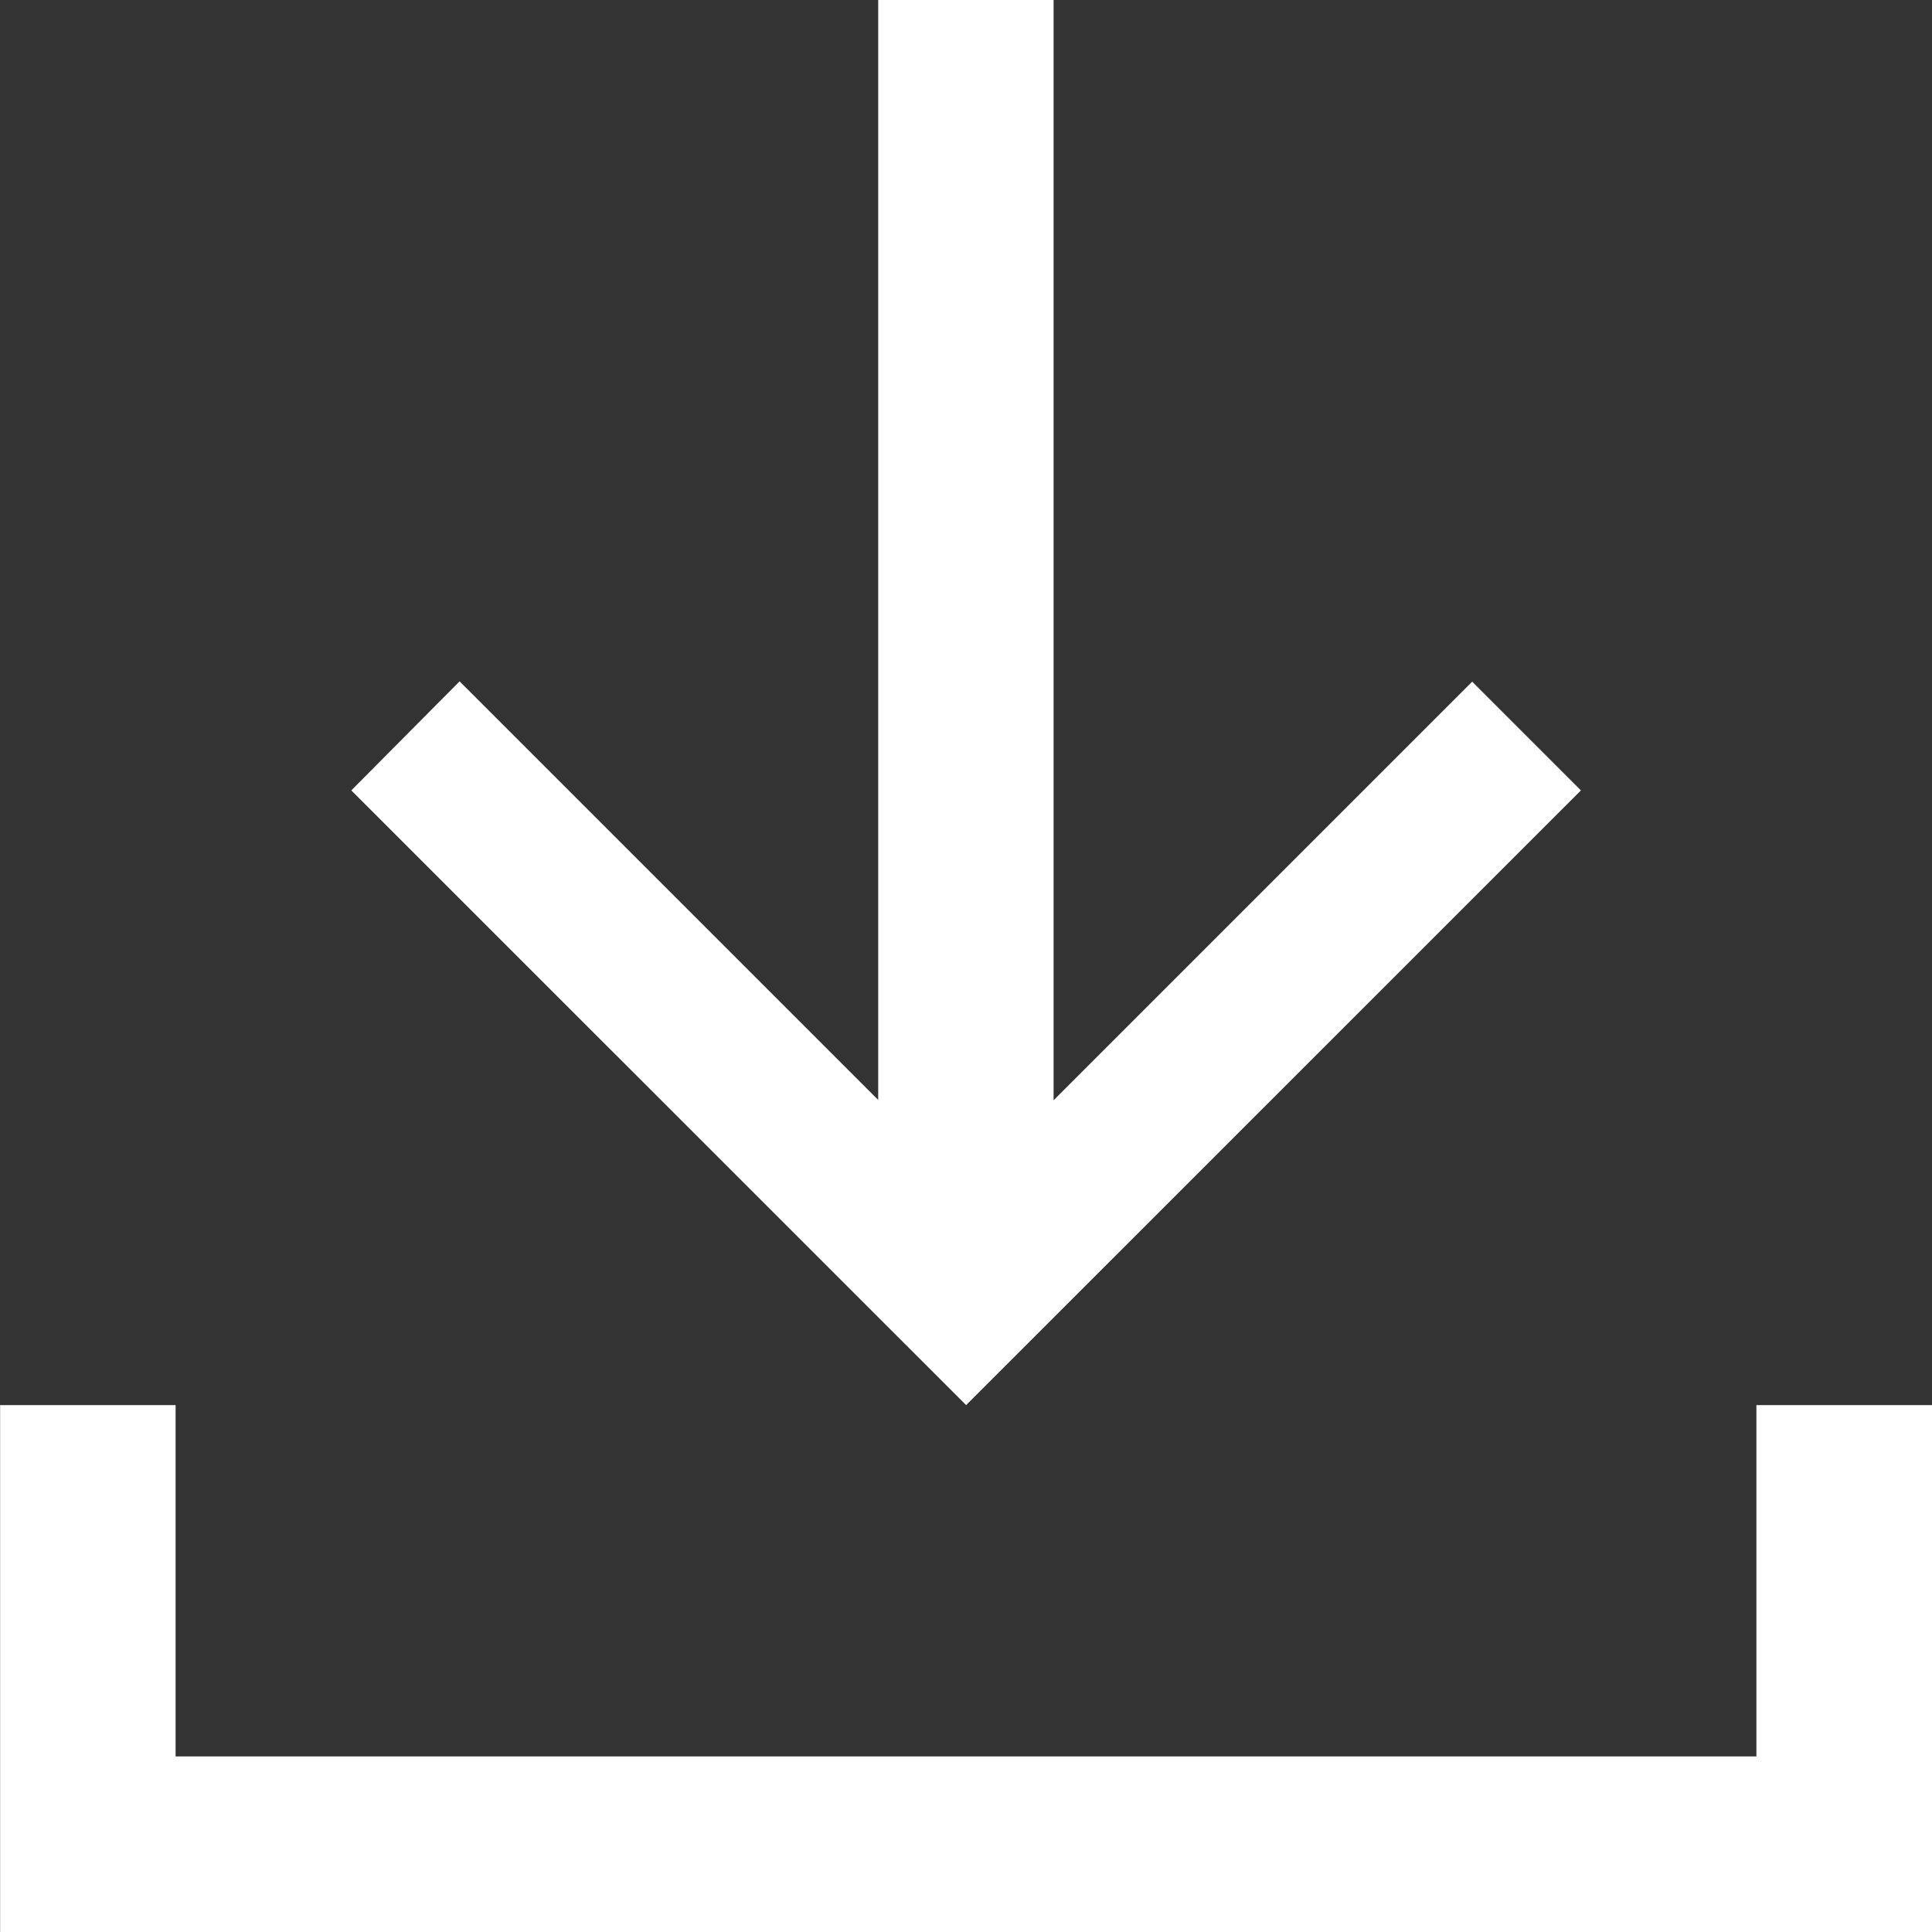 <svg xmlns="http://www.w3.org/2000/svg" width="18" height="18" viewBox="0 0 18 18">
  <rect x="0" y="0" width="18" height="18" fill="#333333" stroke="none"/>
  <path id="icon" d="M16.363,13.091v3.273H1.635V13.091H0V18H18V13.091ZM8.181,0V10.248l-3.9-3.9L3.272,7.364,9,13.091l5.728-5.727L13.715,6.351l-3.9,3.9V0Z" transform="translate(0.001)" fill="#fff"/>
</svg>
